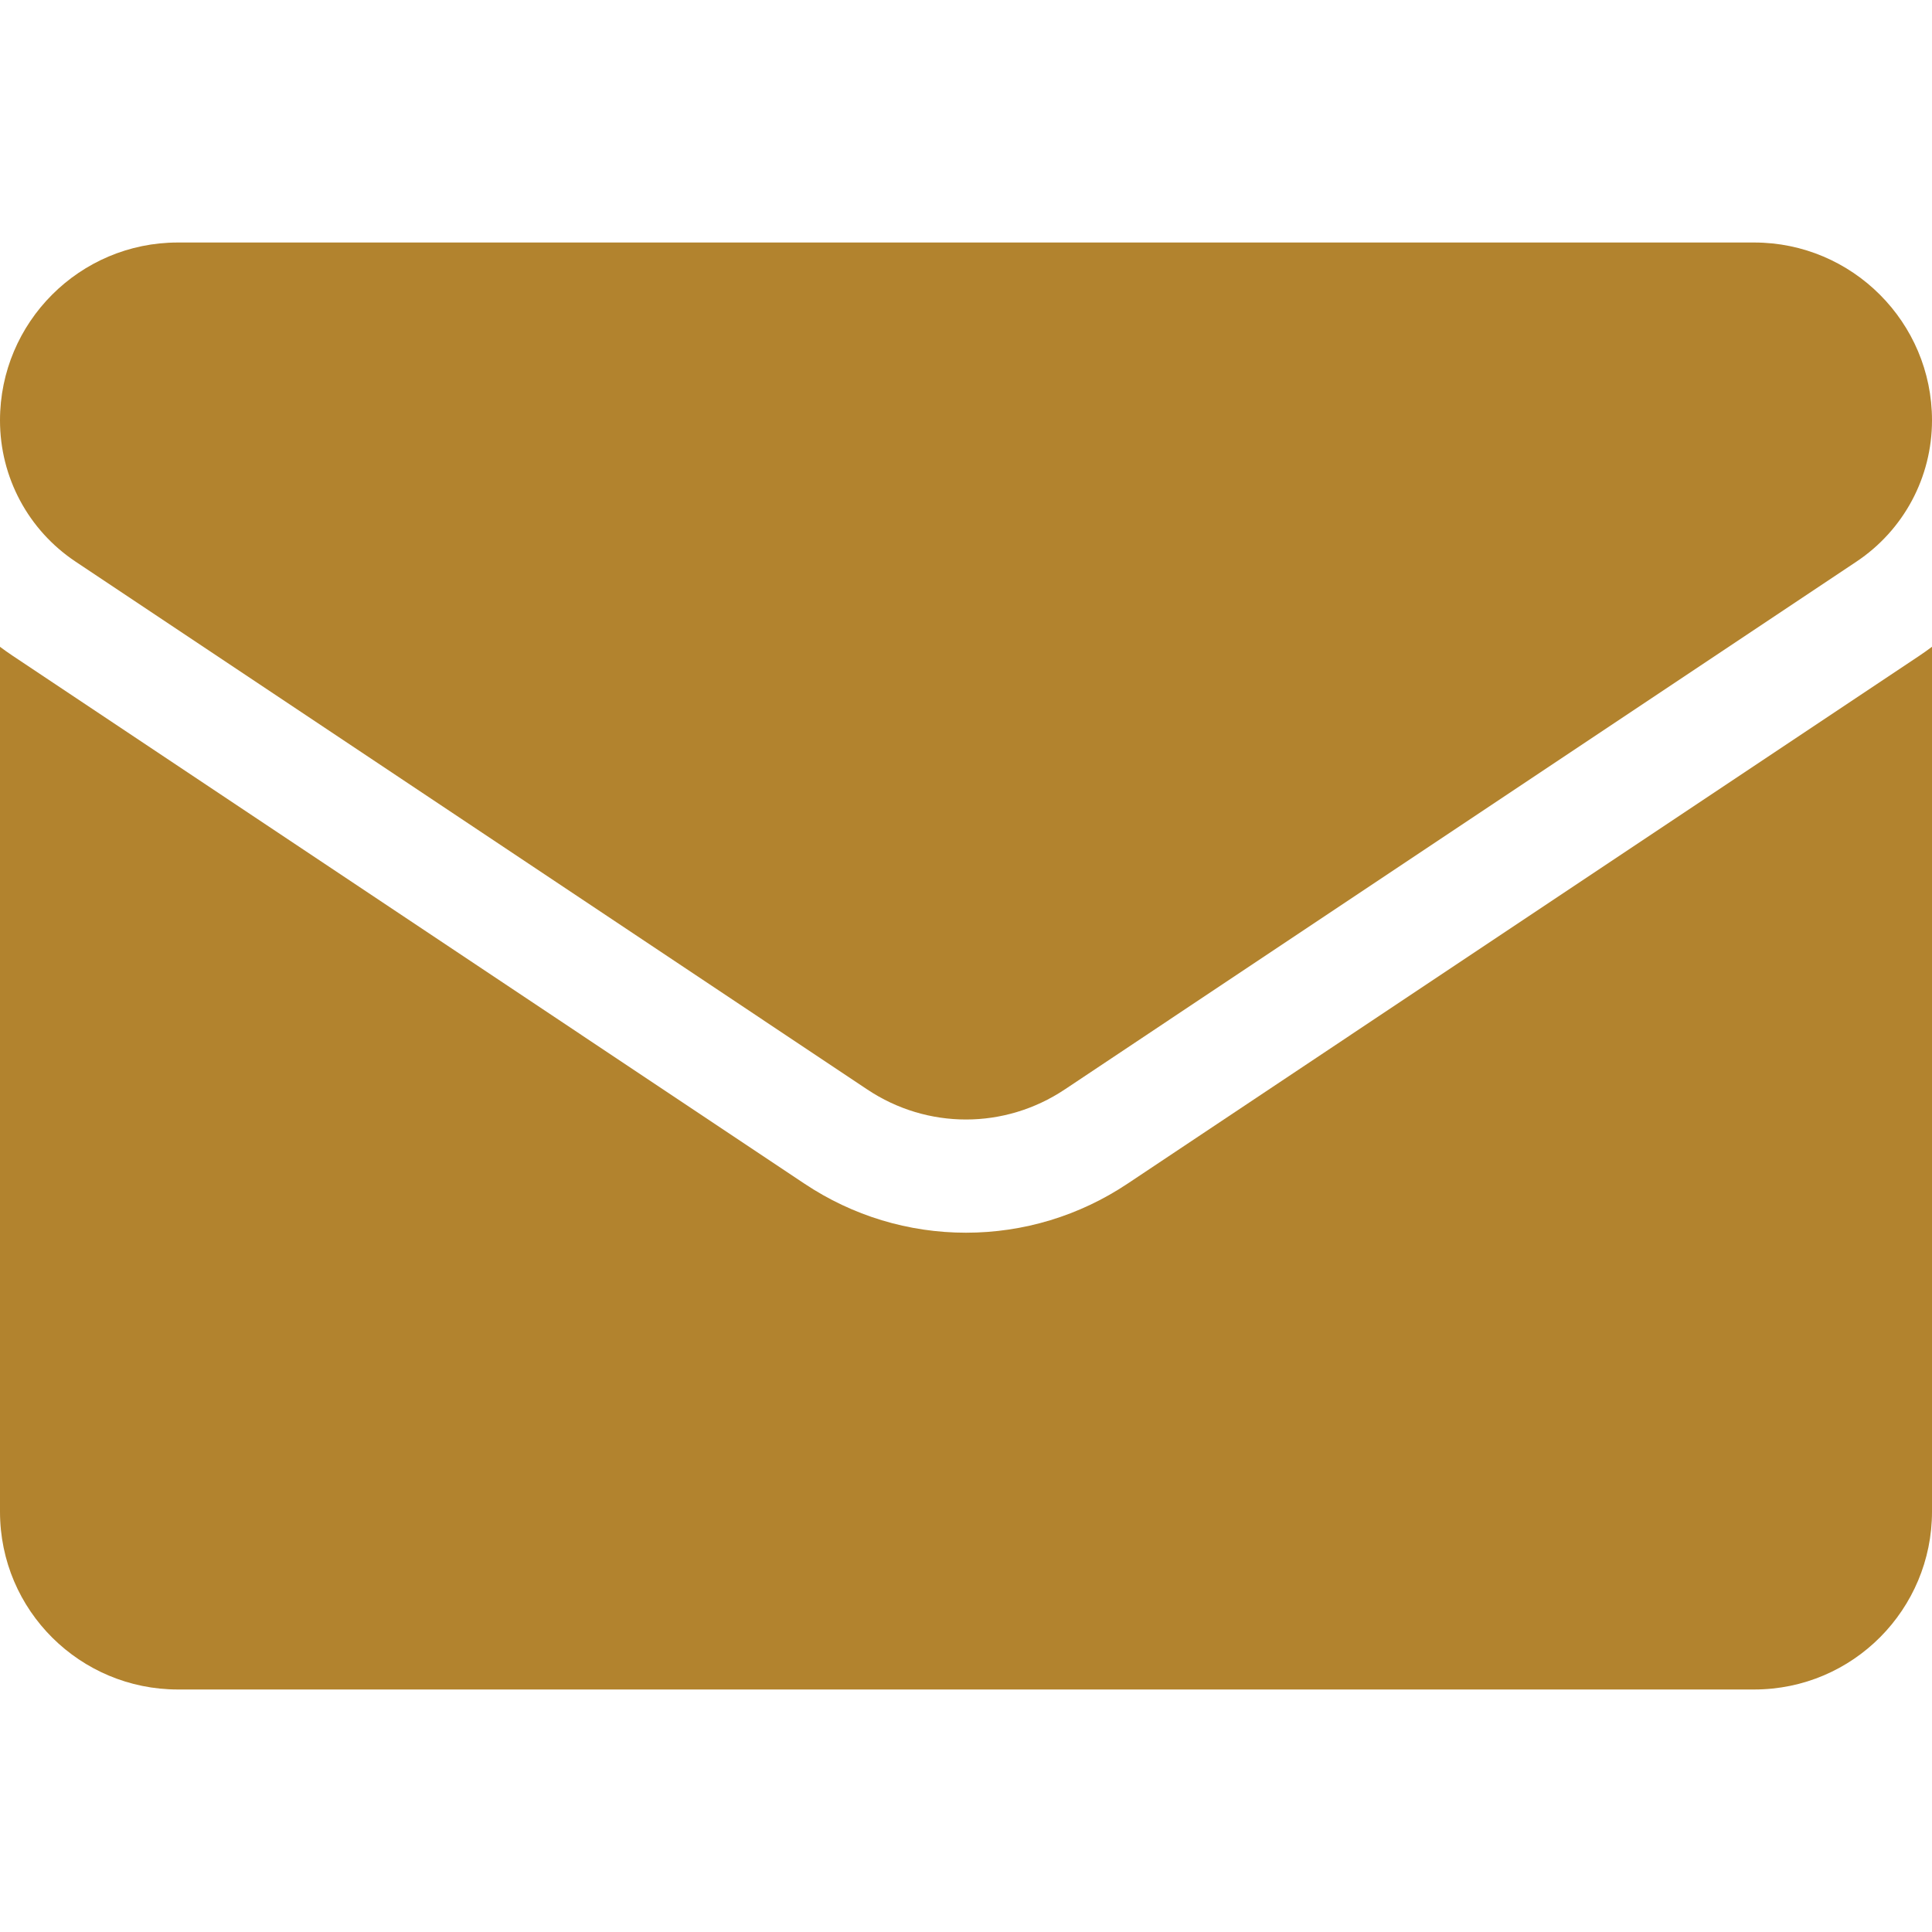 <svg width="42" height="42" viewBox="0 0 42 42" fill="none" xmlns="http://www.w3.org/2000/svg">
<g clip-path="url(#clip0_211_438)">
<path d="M24.51 25.733C23.465 26.43 22.251 26.798 21 26.798C19.749 26.798 18.535 26.43 17.49 25.733L0.28 14.259C0.184 14.195 0.091 14.129 0 14.061V32.862C0 35.018 1.749 36.728 3.866 36.728H38.133C40.289 36.728 42 34.979 42 32.862V14.06C41.909 14.129 41.815 14.195 41.72 14.259L24.51 25.733Z" fill="#B2832E"/>
<path d="M1.645 12.211L18.855 23.685C19.507 24.12 20.253 24.337 21 24.337C21.747 24.337 22.493 24.119 23.145 23.685L40.355 12.211C41.385 11.525 42 10.377 42 9.137C42 7.006 40.266 5.272 38.135 5.272H3.865C1.734 5.272 0 7.006 0 9.139C0 10.377 0.615 11.525 1.645 12.211Z" fill="#B2832E"/>
</g>
<defs>
<clipPath id="clip0_211_438">
<rect width="42" height="42" fill="white"/>
</clipPath>
</defs>
</svg>
